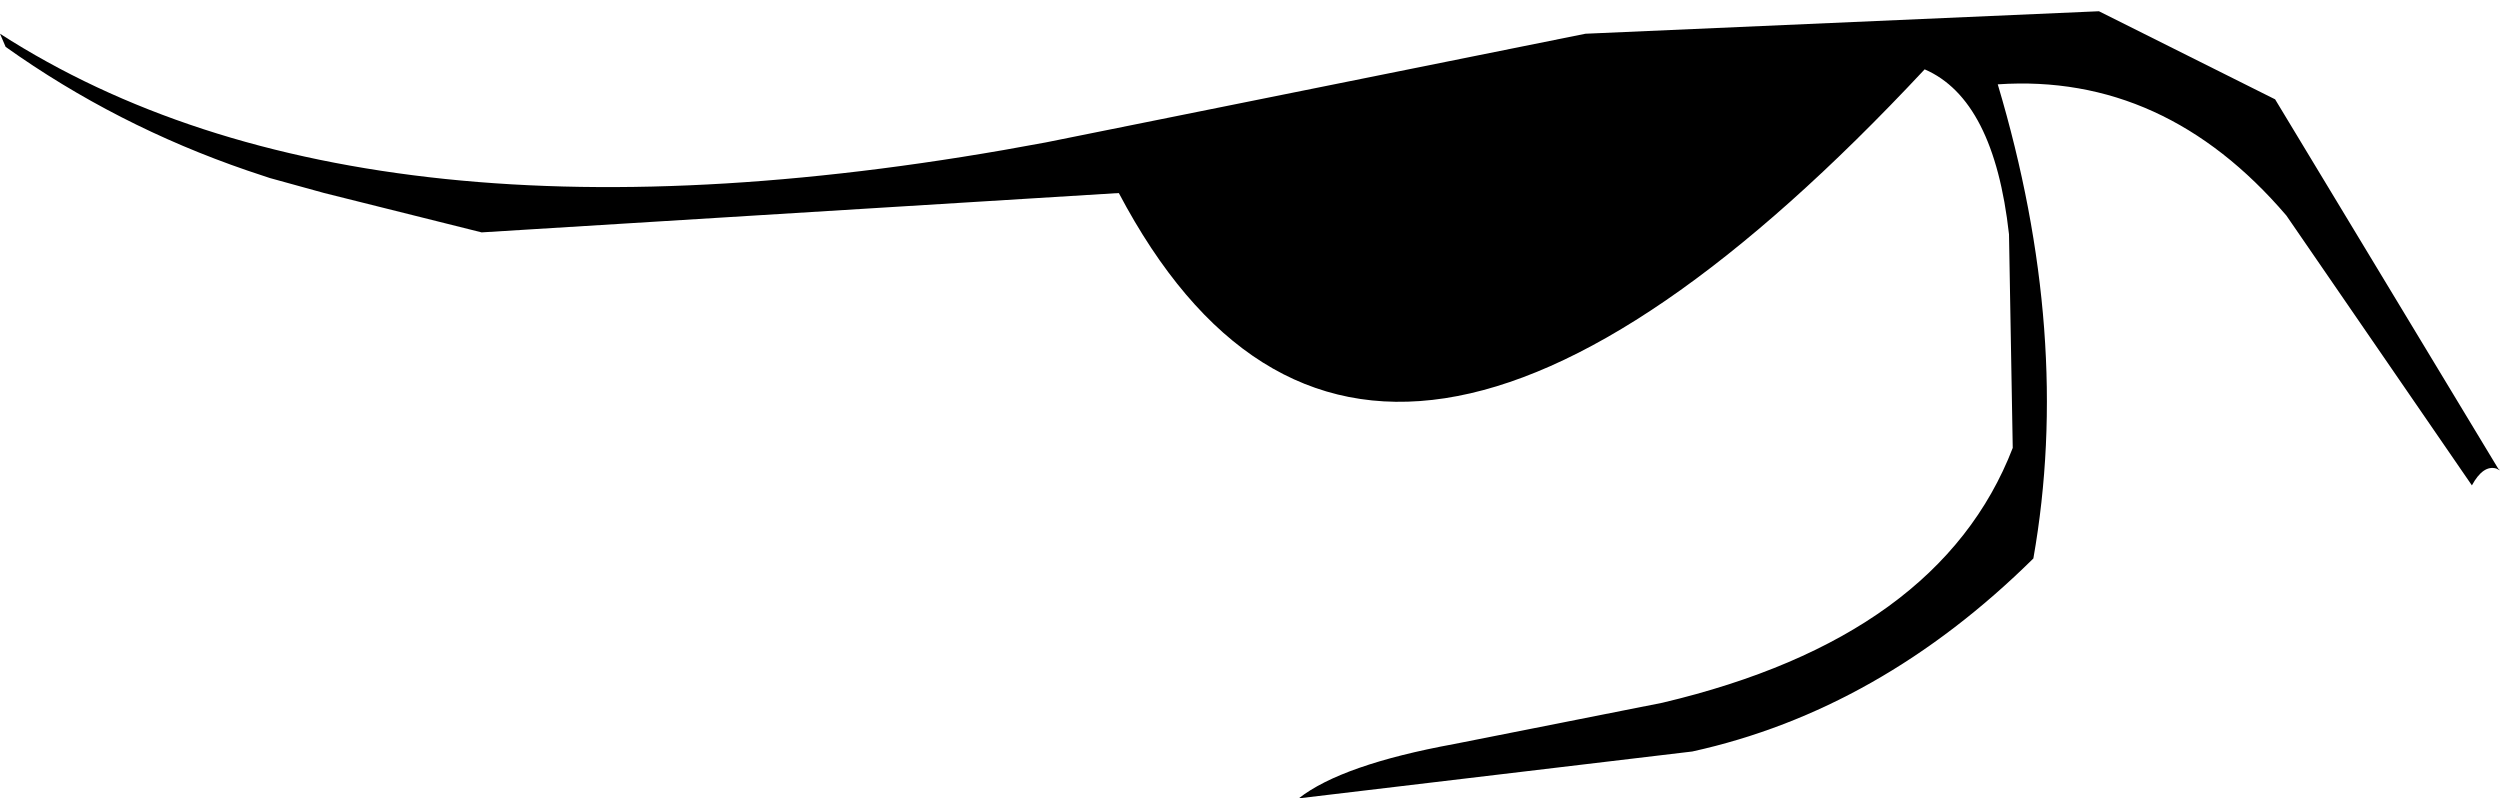 <?xml version="1.0" encoding="UTF-8" standalone="no"?>
<svg xmlns:xlink="http://www.w3.org/1999/xlink" height="21.3px" width="66.7px" xmlns="http://www.w3.org/2000/svg">
  <g transform="matrix(1.0, 0.0, 0.0, 1.0, -177.6, -207.0)">
    <path d="M233.6 207.3 L238.3 209.65 244.25 219.5 244.3 219.55 244.2 219.5 Q243.85 219.4 243.55 219.95 L238.6 212.75 Q235.35 208.95 230.9 209.25 232.9 215.95 231.85 221.9 227.75 225.95 222.75 227.05 L212.25 228.3 Q213.4 227.4 216.4 226.85 L221.95 225.75 Q229.35 224.0 231.3 218.95 L231.2 213.25 Q230.8 209.65 228.95 208.85 214.1 224.75 207.45 212.15 L190.45 213.2 186.25 212.15 184.8 211.75 184.35 211.6 184.2 211.55 Q180.7 210.35 177.75 208.25 L177.6 207.9 Q187.4 214.2 205.5 210.8 L219.9 207.9 233.6 207.3" fill="#000000" fill-rule="evenodd" stroke="none"/>
  </g>
</svg>
